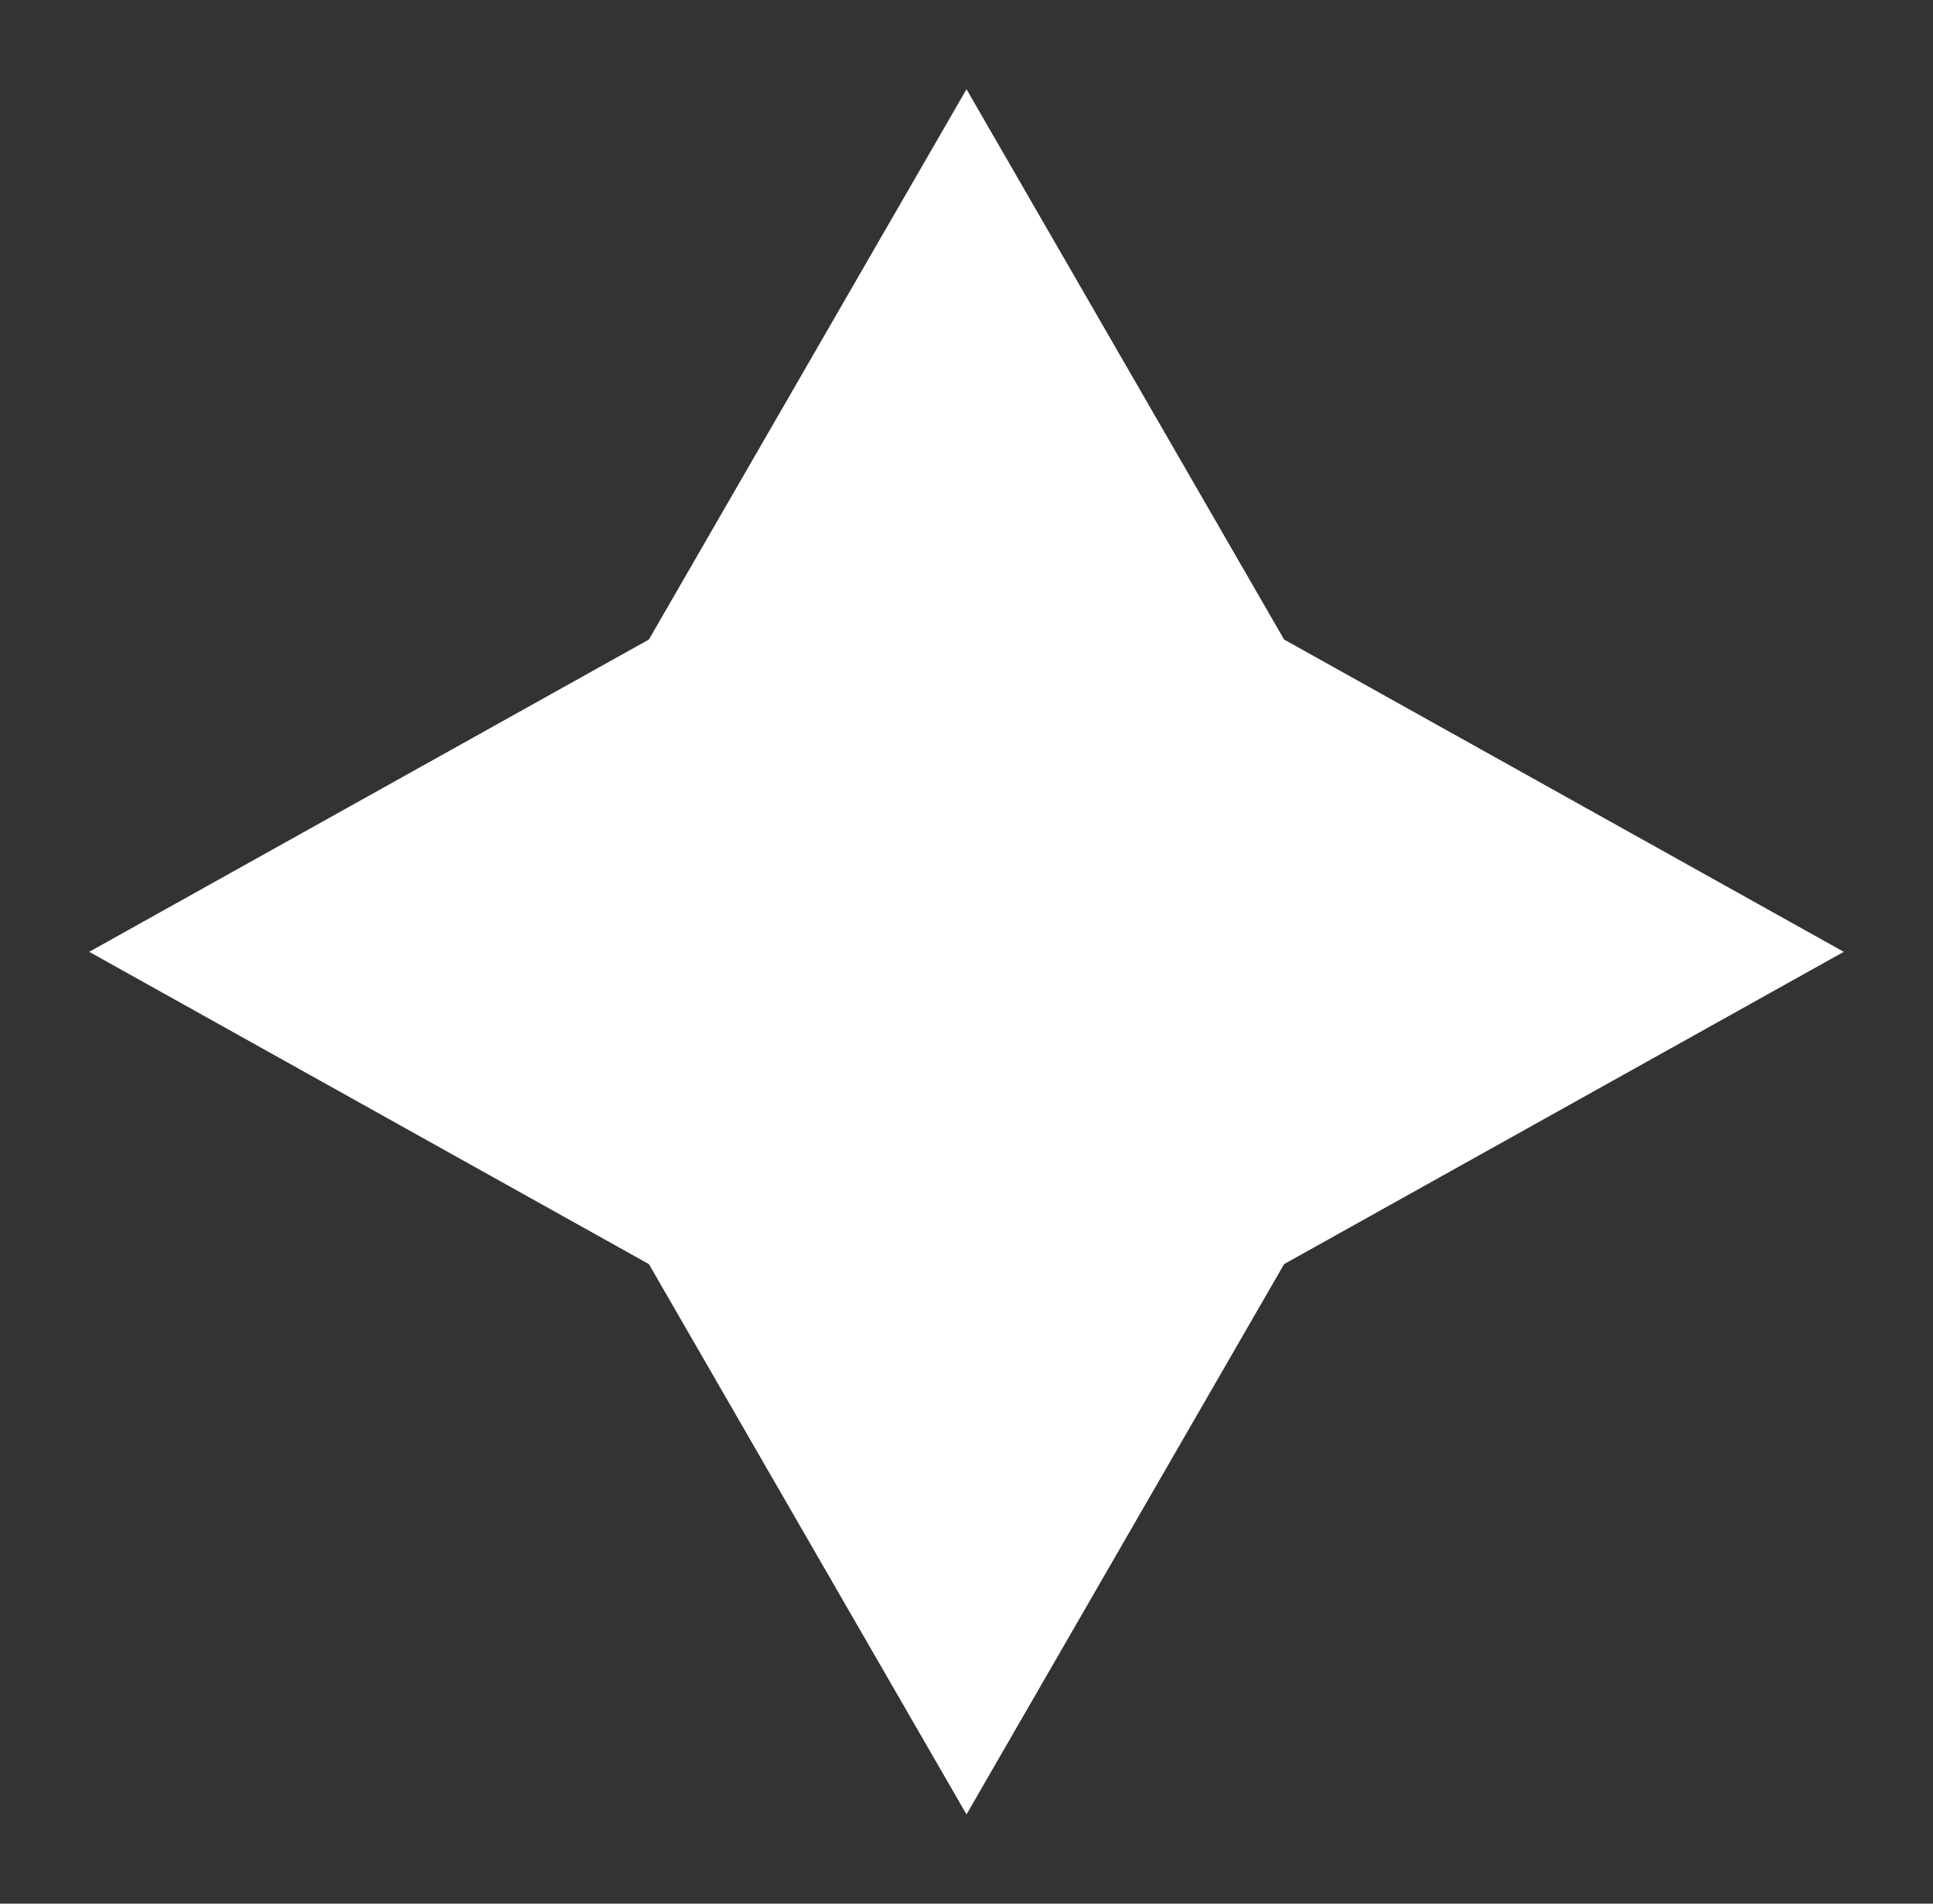 <?xml version="1.0" encoding="UTF-8"?> <svg xmlns="http://www.w3.org/2000/svg" width="65" height="64" viewBox="0 0 65 64" fill="none"><rect x="0" y="0" width="65" height="64" fill="#333333" stroke="none"/> <path d="M32.5 3L43.18 21.501L62 32L43.18 42.499L32.5 61L21.82 42.499L3 32L21.82 21.501L32.5 3Z" fill="white"></path> </svg> 